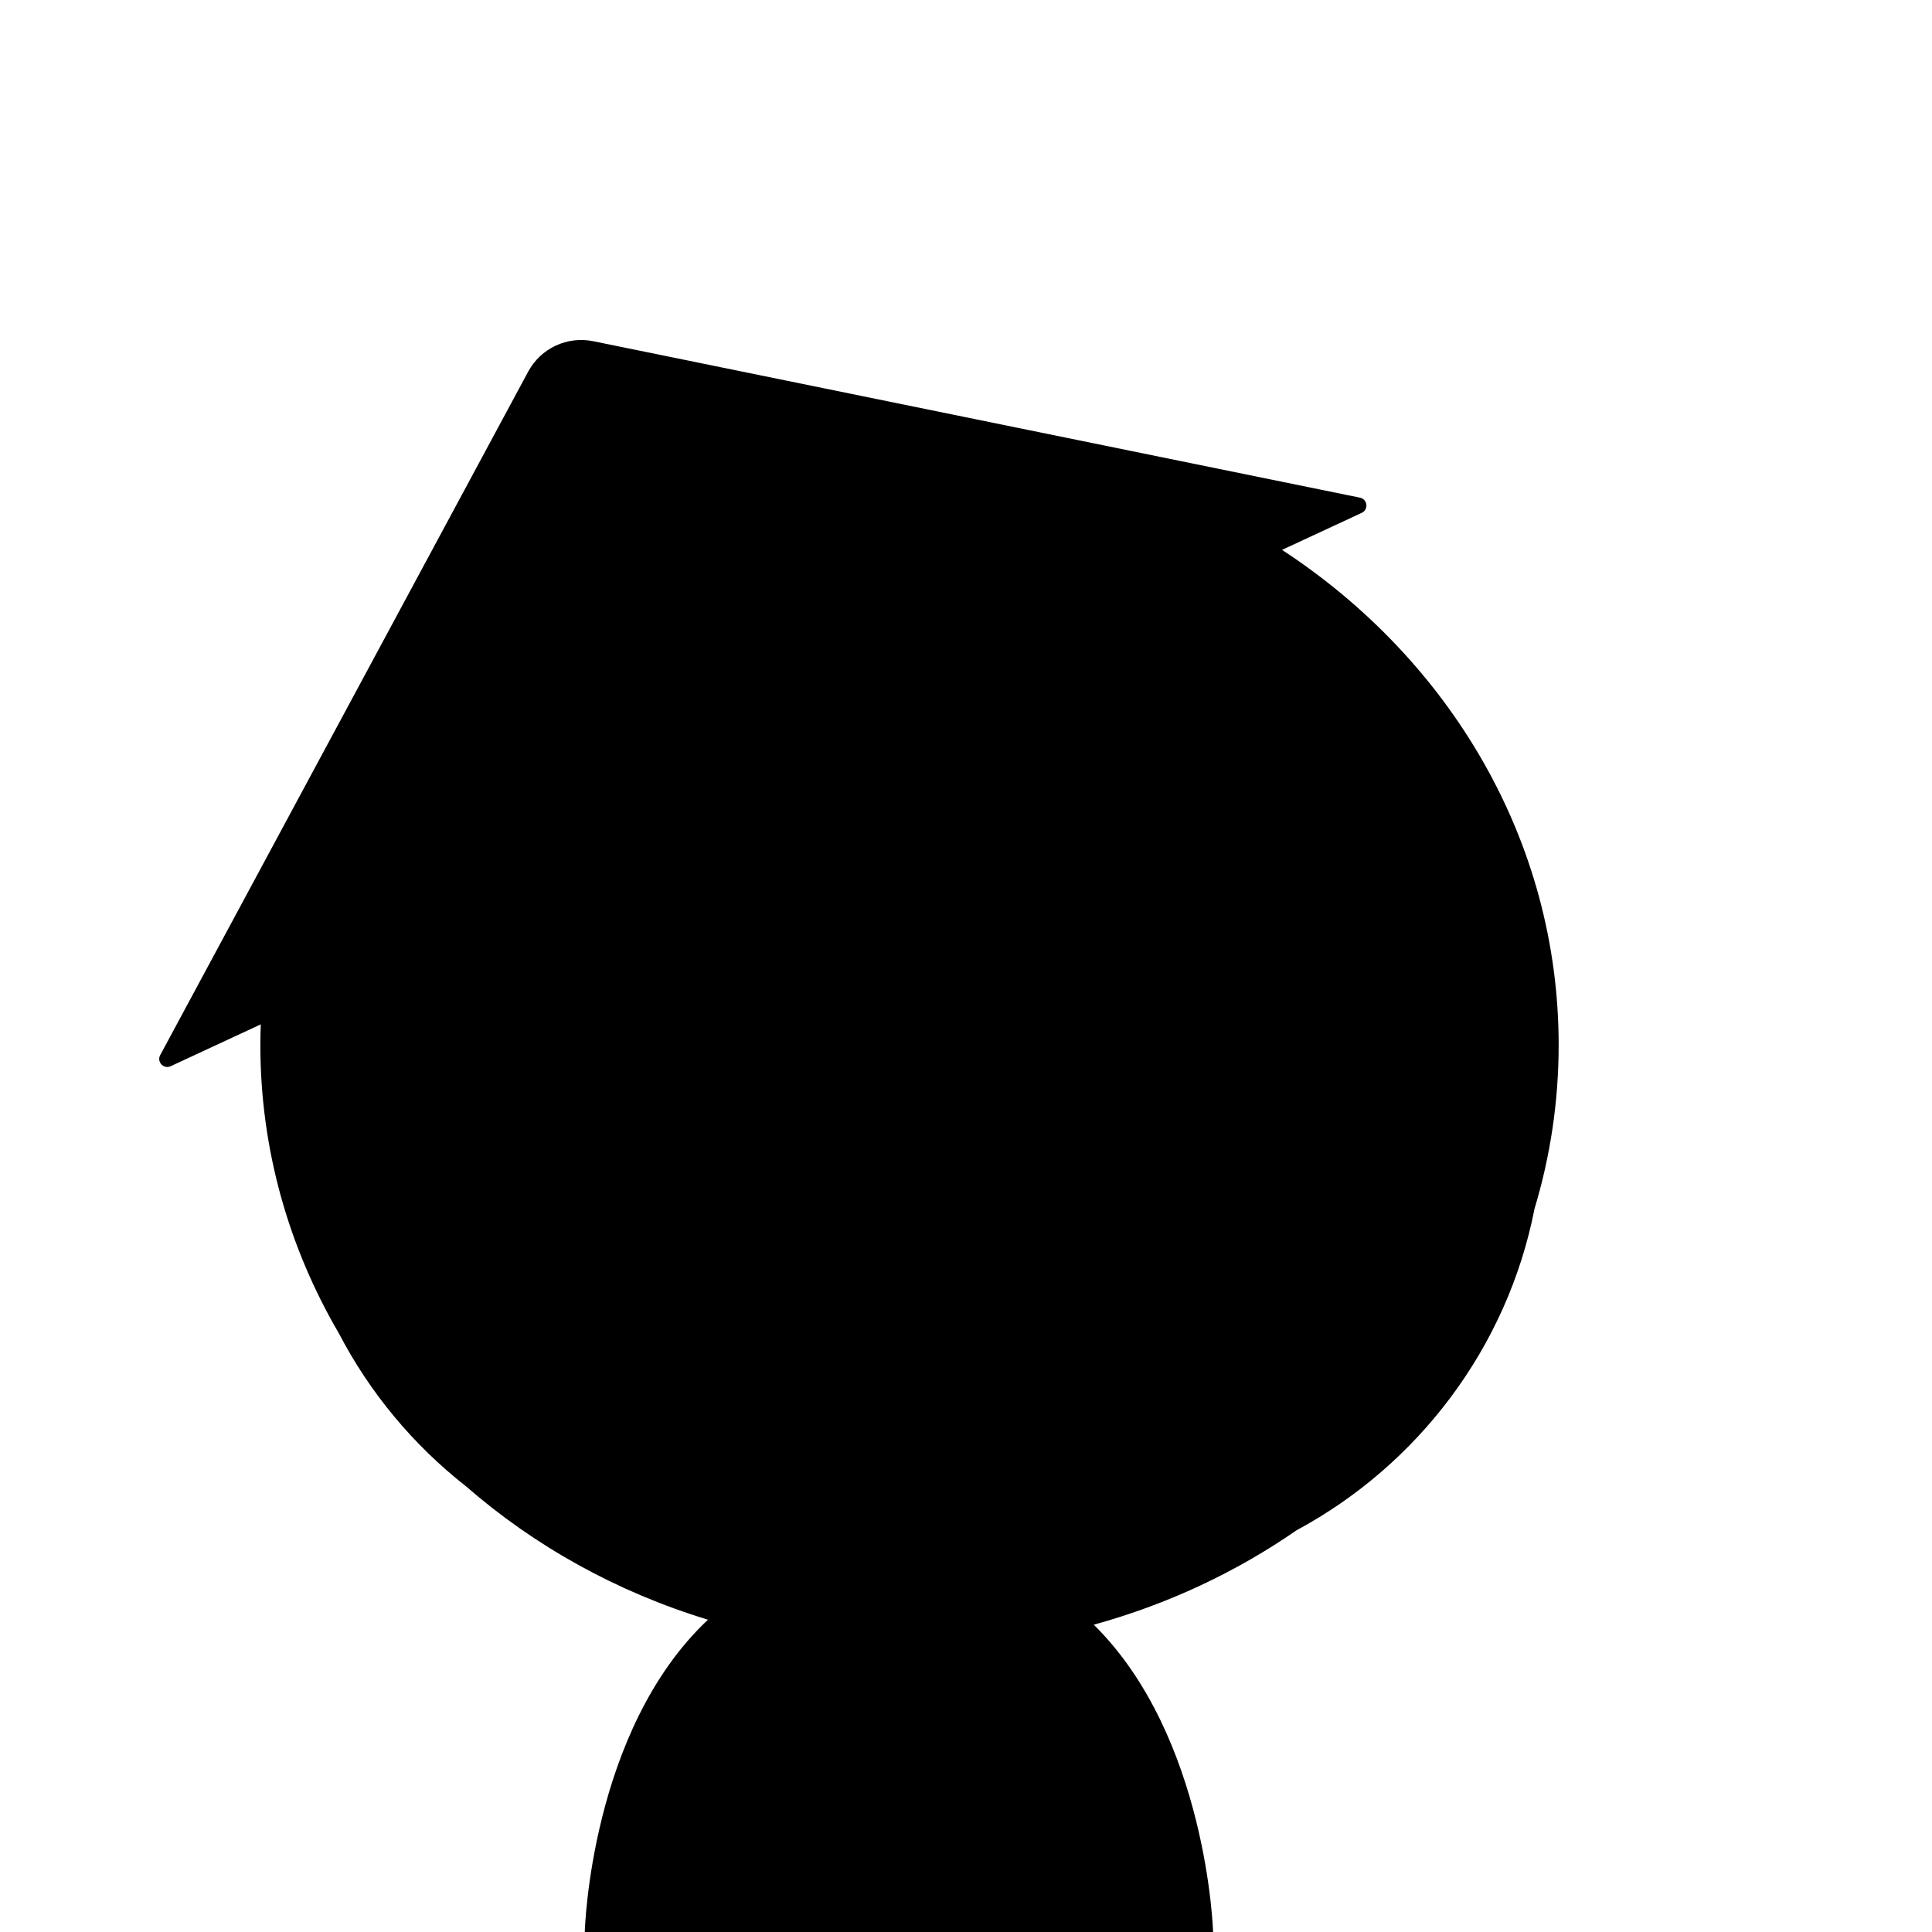 <?xml version="1.0" encoding="iso-8859-1"?>
<!-- Generator: Adobe Illustrator 29.1.0, SVG Export Plug-In . SVG Version: 9.03 Build 55587)  -->
<svg version="1.1" id="Layer_1" xmlns="http://www.w3.org/2000/svg" xmlns:xlink="http://www.w3.org/1999/xlink" x="0px" y="0px"
	 viewBox="0 0 1000 1000" style="enable-background:new 0 0 1000 1000;" xml:space="preserve">
<path d="M663.583,284.614l41.253-19.166c3.644-1.693,3.015-7.056-0.922-7.859l-396.866-80.98
	c-13.472-2.749-27.154,3.656-33.672,15.762L82.925,546.117c-1.899,3.528,1.79,7.44,5.423,5.752l46.625-21.662
	c-0.127,3.539-0.215,7.086-0.215,10.654c0,54.107,14.752,105.005,40.709,149.4c16.057,30.8,38.57,57.752,65.717,79.037
	c35.429,30.888,78.042,54.706,125.259,69.055C305.337,895.842,302.679,1000,302.679,1000h325.215c0,0-3.006-101.094-61.755-159.06
	c38.286-10.537,73.728-27.239,104.985-48.896c62.744-33.754,109.054-94.481,123.14-166.395
	c8.134-26.966,12.494-55.402,12.494-84.788C806.758,434.876,750.159,341.213,663.583,284.614z"/>
</svg>
